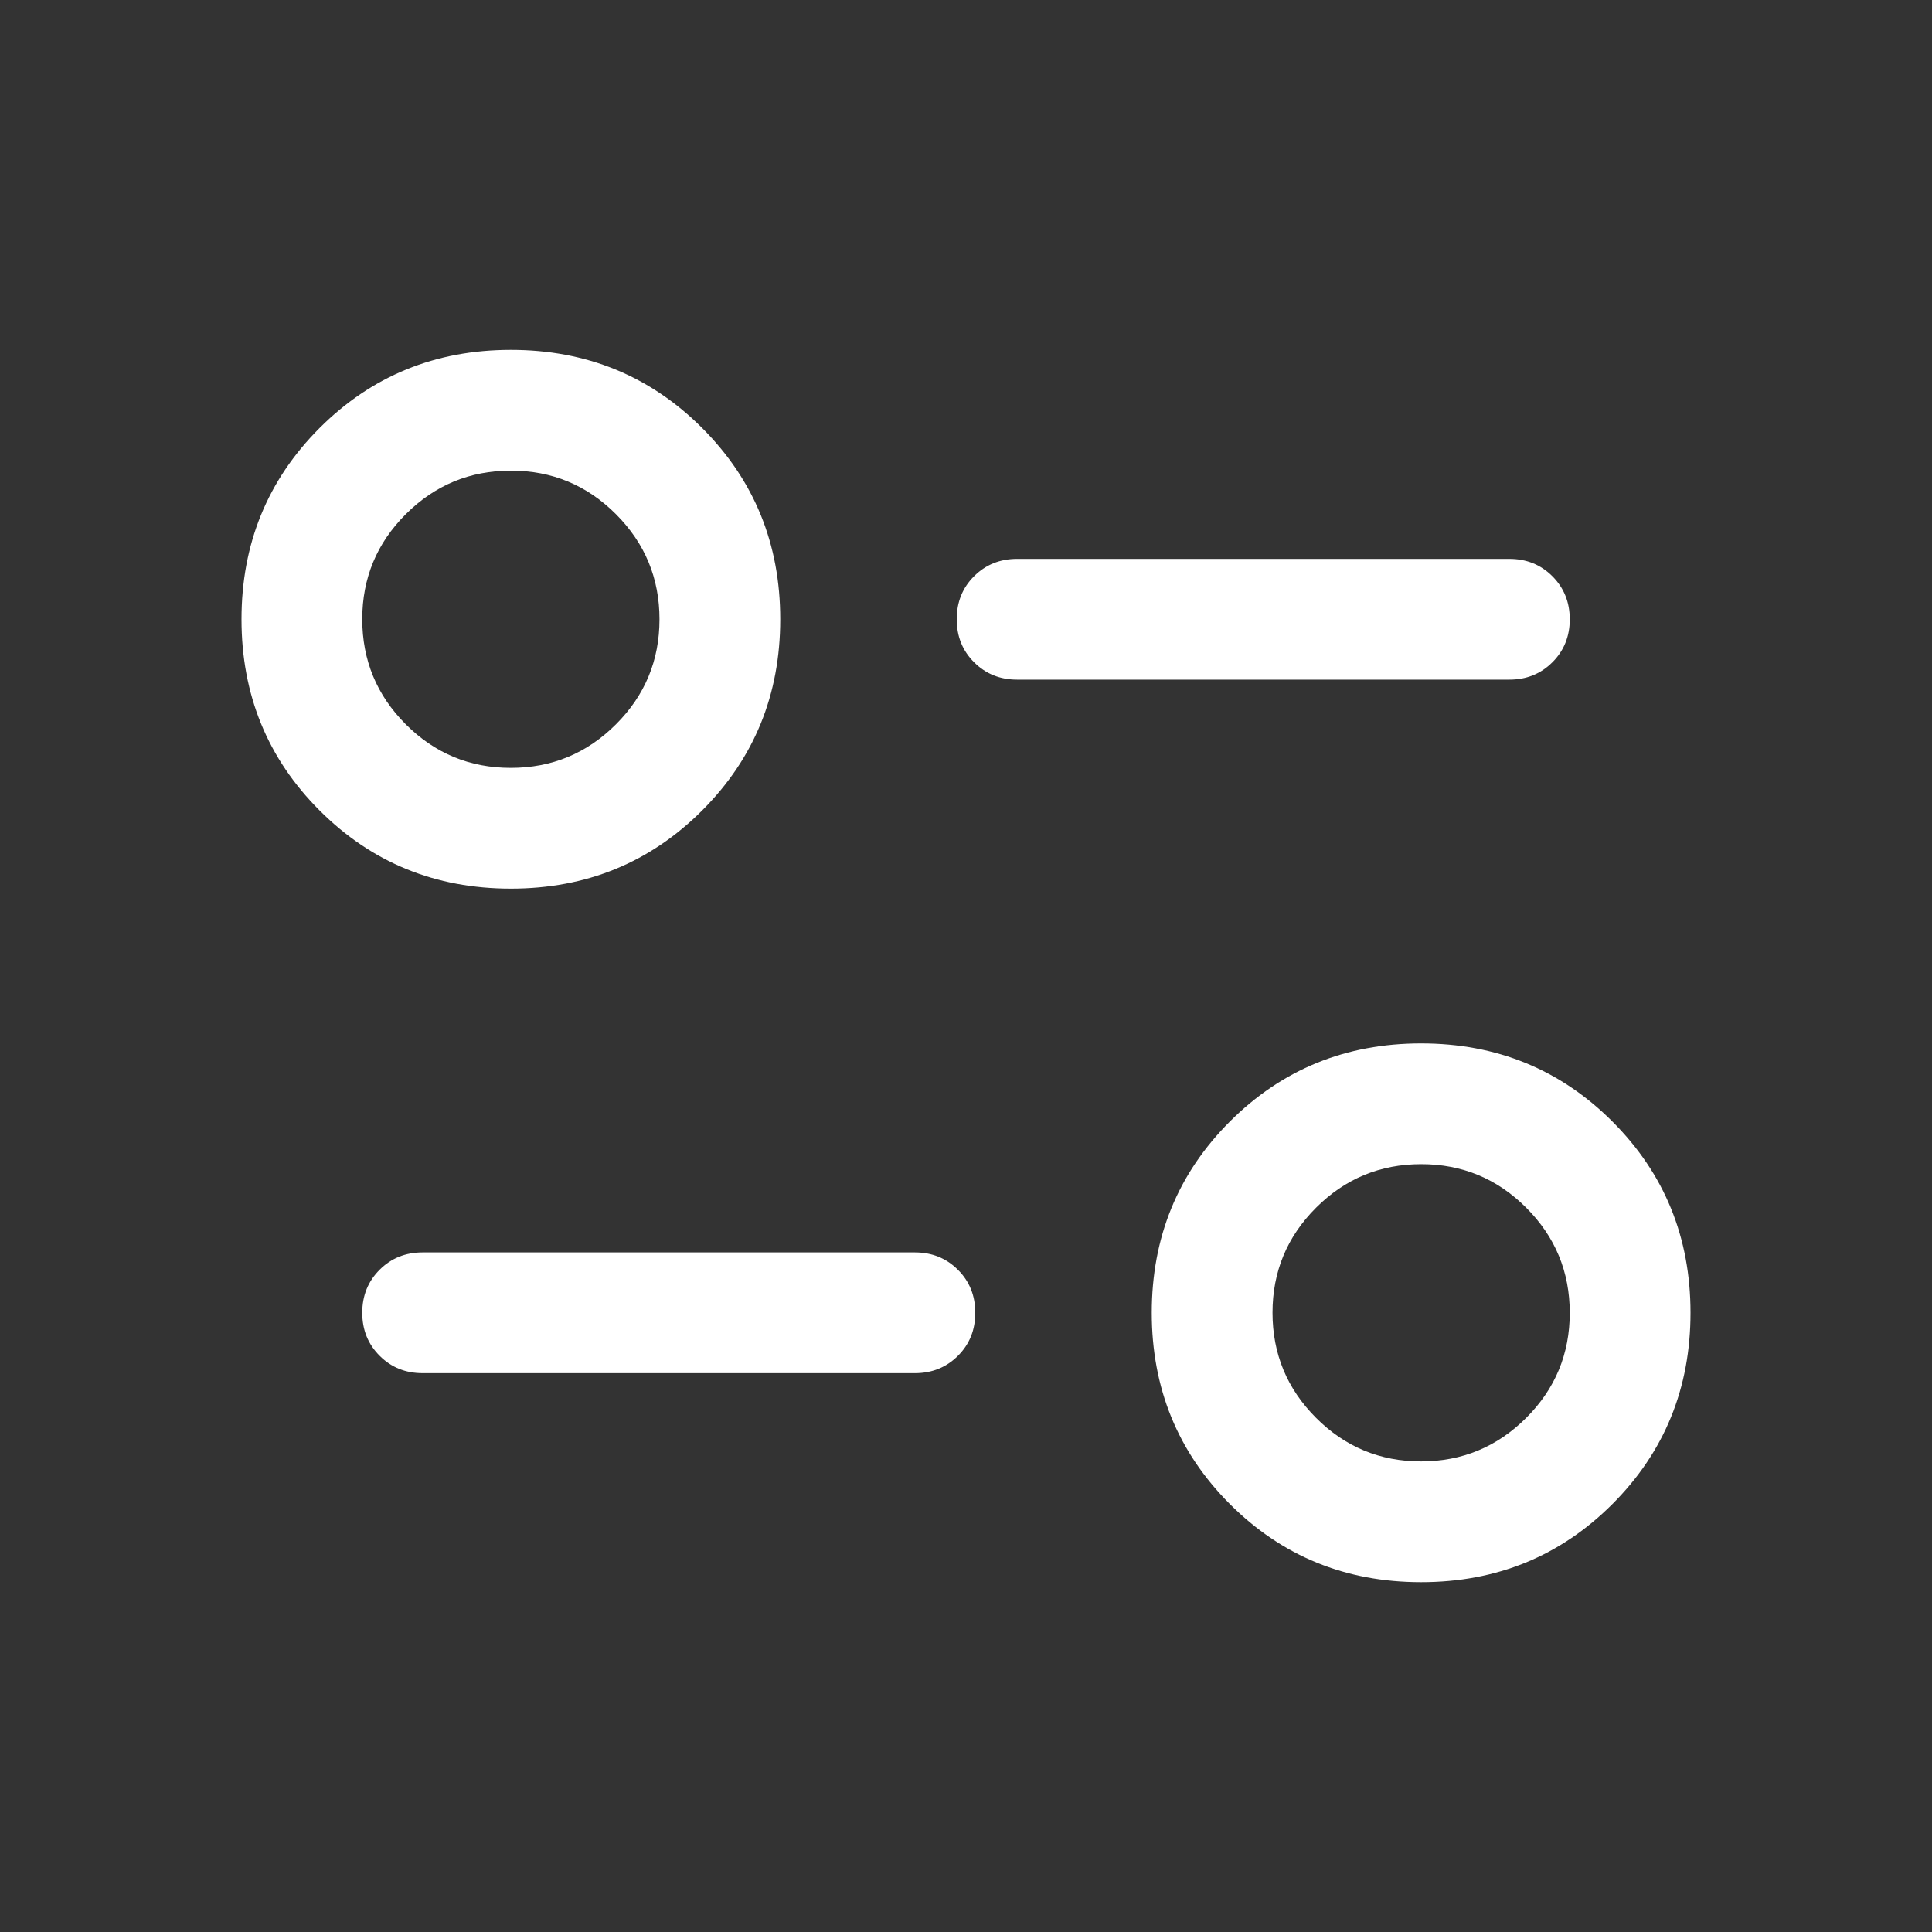 <svg width="40" height="40" viewBox="0 0 40 40" fill="none" xmlns="http://www.w3.org/2000/svg">
<rect x="0" y="0" width="40" height="40" fill="#333333" stroke="none"/>
<mask id="mask0_2210_20760" style="mask-type:alpha" maskUnits="userSpaceOnUse" x="0" y="0" width="40" height="40">
<rect width="40" height="40" fill="#D9D9D9"/>
</mask>
<g mask="url(#mask0_2210_20760)">
<path d="M29.423 32.757C27.861 32.757 26.542 32.218 25.463 31.14C24.385 30.061 23.846 28.741 23.846 27.18C23.846 25.618 24.385 24.298 25.463 23.22C26.542 22.142 27.861 21.603 29.423 21.603C30.985 21.603 32.304 22.142 33.383 23.22C34.461 24.298 35 25.618 35 27.18C35 28.741 34.461 30.061 33.383 31.14C32.304 32.218 30.985 32.757 29.423 32.757ZM29.421 30.257C30.271 30.257 30.996 29.956 31.598 29.356C32.199 28.756 32.5 28.031 32.5 27.182C32.5 26.332 32.2 25.607 31.599 25.005C30.999 24.404 30.274 24.103 29.425 24.103C28.575 24.103 27.85 24.403 27.248 25.004C26.647 25.604 26.346 26.329 26.346 27.178C26.346 28.028 26.646 28.753 27.247 29.355C27.847 29.956 28.572 30.257 29.421 30.257ZM18.942 28.43H8.75C8.396 28.43 8.099 28.31 7.86 28.07C7.62 27.831 7.5 27.534 7.5 27.179C7.5 26.825 7.62 26.528 7.86 26.289C8.099 26.05 8.396 25.93 8.75 25.93H18.942C19.297 25.93 19.593 26.05 19.833 26.29C20.073 26.529 20.192 26.826 20.192 27.18C20.192 27.535 20.073 27.832 19.833 28.071C19.593 28.31 19.297 28.43 18.942 28.43ZM10.577 18.398C9.015 18.398 7.696 17.859 6.617 16.78C5.539 15.702 5 14.383 5 12.821C5 11.259 5.539 9.94 6.617 8.861C7.696 7.783 9.015 7.244 10.577 7.244C12.139 7.244 13.458 7.783 14.537 8.861C15.615 9.94 16.154 11.259 16.154 12.821C16.154 14.383 15.615 15.702 14.537 16.78C13.458 17.859 12.139 18.398 10.577 18.398ZM10.575 15.898C11.425 15.898 12.15 15.598 12.752 14.997C13.353 14.397 13.654 13.672 13.654 12.822C13.654 11.973 13.354 11.248 12.753 10.646C12.153 10.045 11.428 9.744 10.579 9.744C9.729 9.744 9.004 10.044 8.402 10.645C7.801 11.245 7.5 11.97 7.5 12.819C7.5 13.669 7.8 14.394 8.401 14.996C9.001 15.597 9.726 15.898 10.575 15.898ZM31.25 14.071H21.058C20.703 14.071 20.407 13.951 20.167 13.711C19.927 13.472 19.808 13.175 19.808 12.82C19.808 12.466 19.927 12.169 20.167 11.93C20.407 11.691 20.703 11.571 21.058 11.571H31.25C31.604 11.571 31.901 11.691 32.14 11.93C32.38 12.17 32.5 12.467 32.5 12.822C32.5 13.176 32.38 13.473 32.14 13.712C31.901 13.951 31.604 14.071 31.25 14.071Z" fill="white"/>
</g>
</svg>
